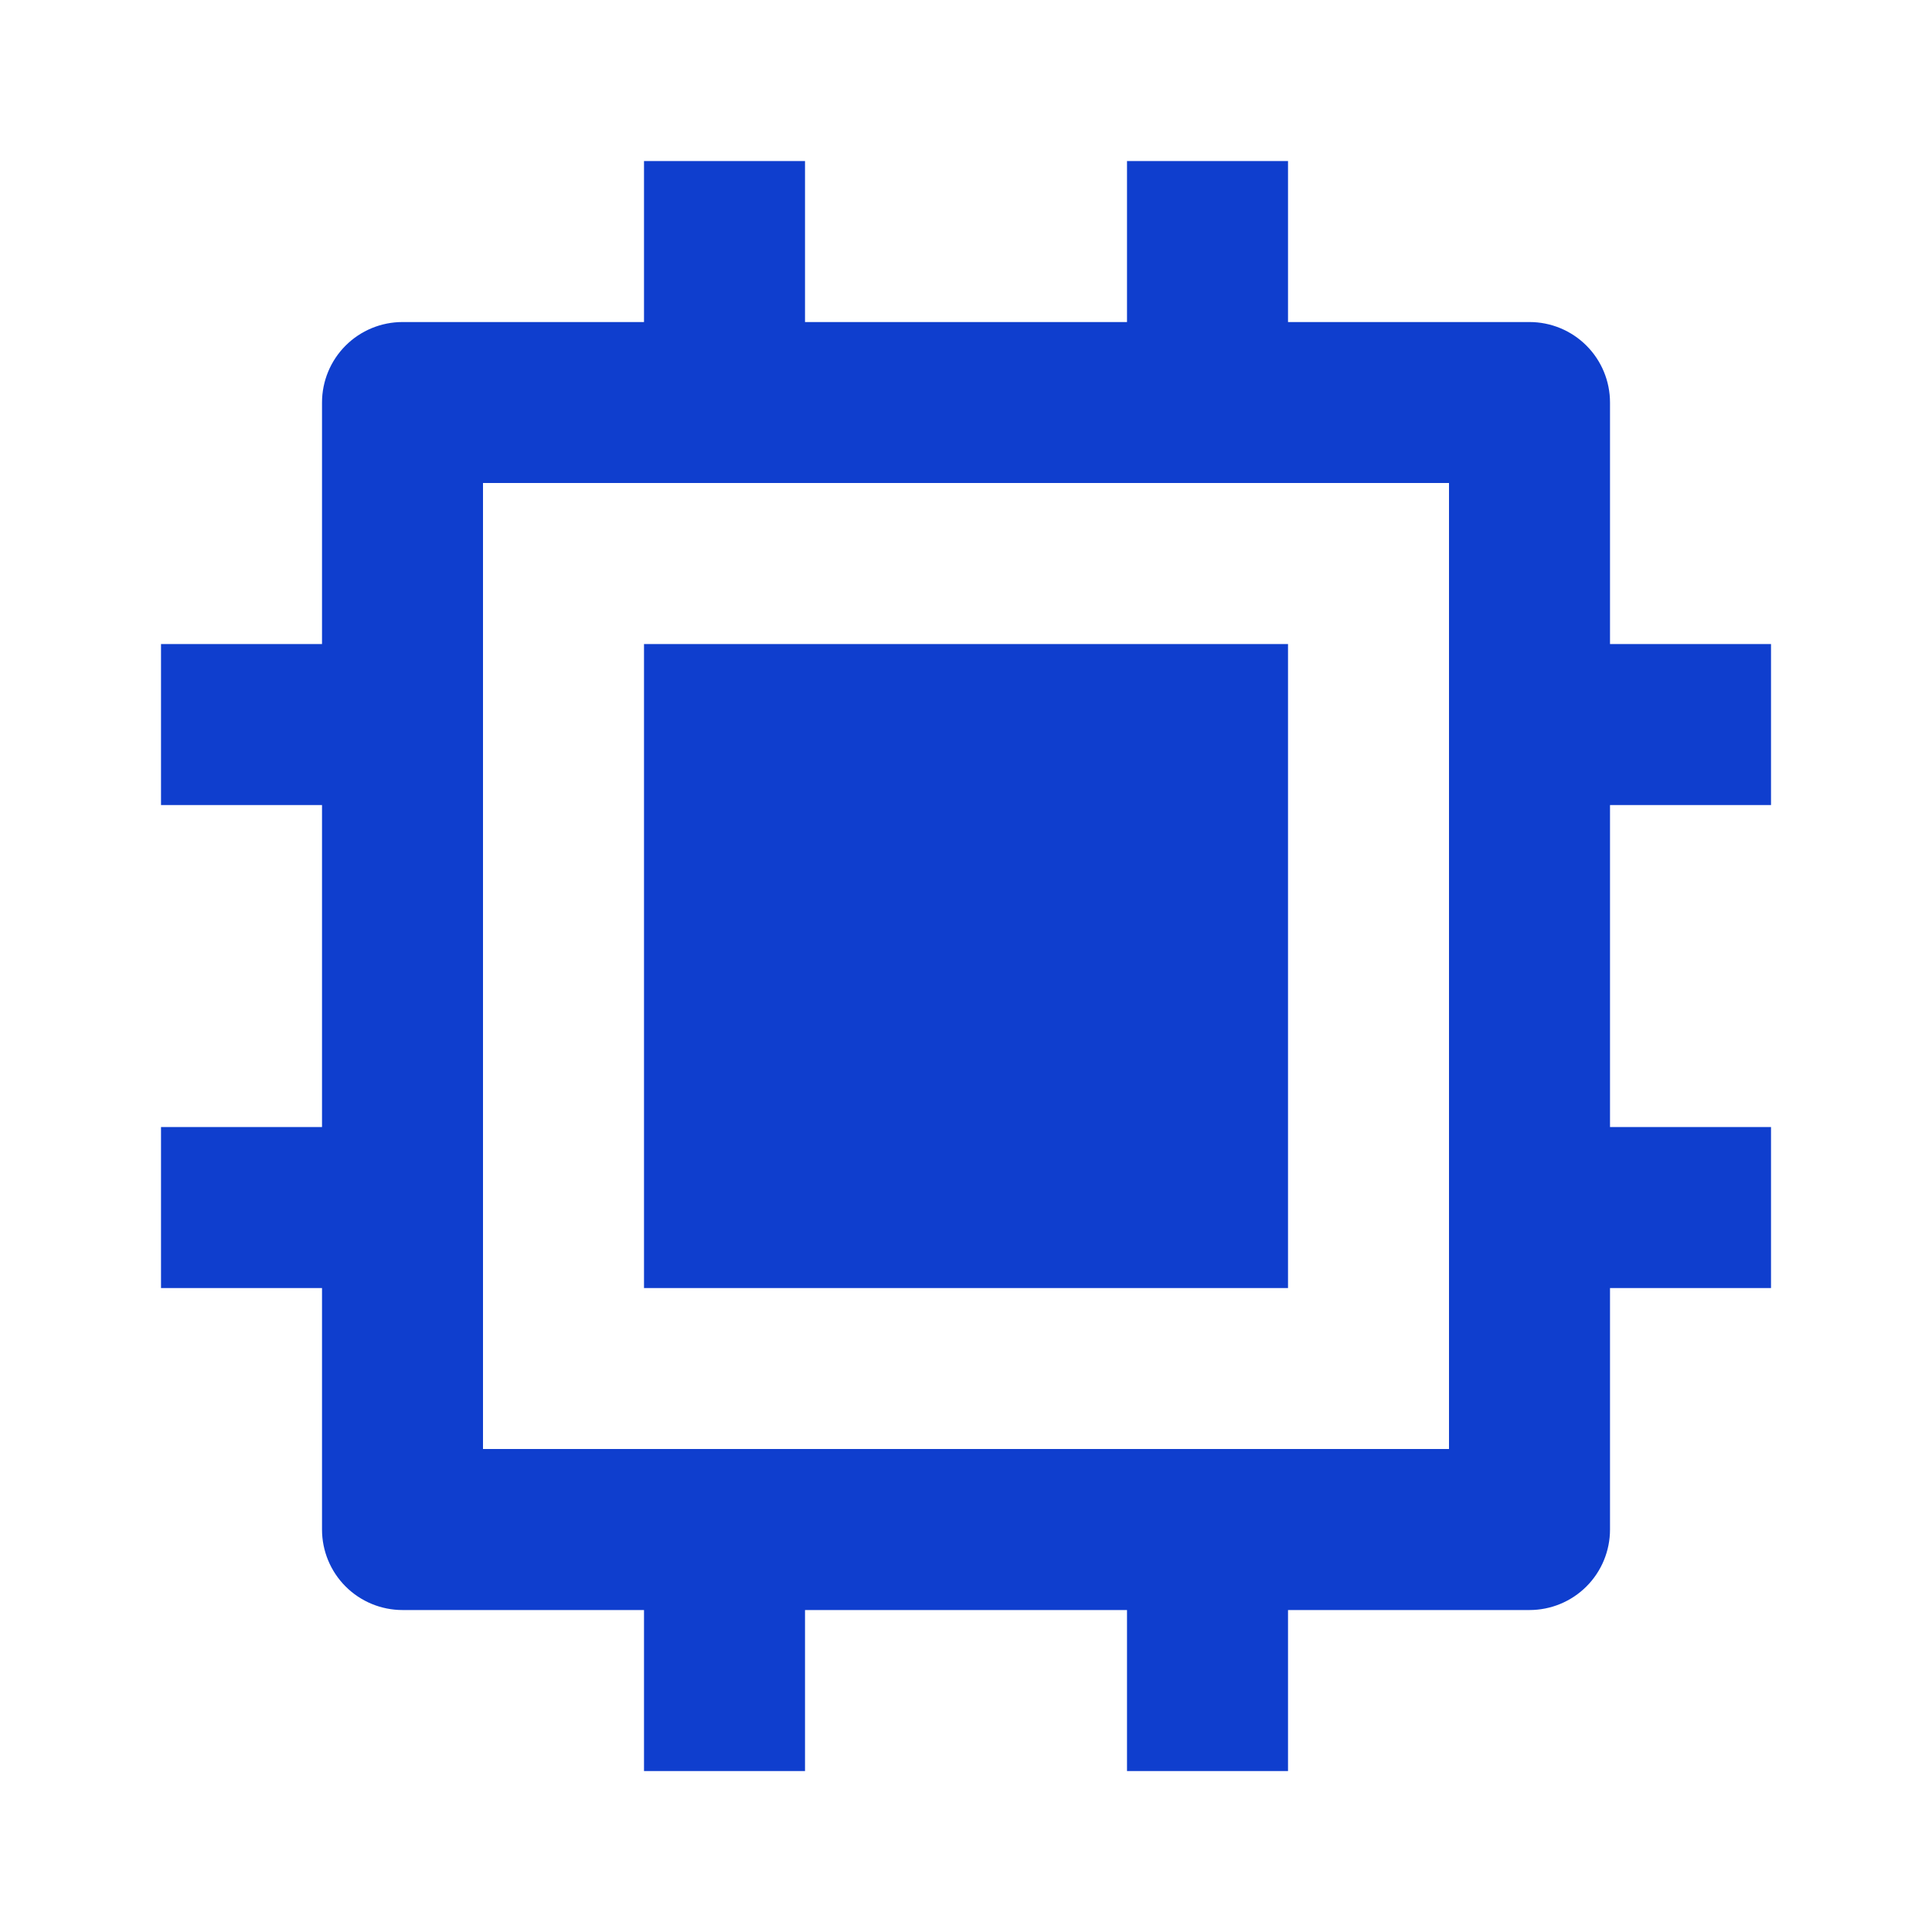<svg width="80" height="80" viewBox="0 0 80 80" fill="none" xmlns="http://www.w3.org/2000/svg">
<path d="M20 60.001H60V20.001H20V60.001ZM46.667 66.668H33.334V73.335H26.667V66.668H16.667C15.783 66.668 14.935 66.317 14.31 65.692C13.685 65.067 13.334 64.219 13.334 63.335V53.335H6.667V46.668H13.334V33.335H6.667V26.668H13.334V16.668C13.334 15.784 13.685 14.936 14.31 14.311C14.935 13.686 15.783 13.335 16.667 13.335H26.667V6.668H33.334V13.335H46.667V6.668H53.334V13.335H63.334C64.218 13.335 65.066 13.686 65.691 14.311C66.316 14.936 66.667 15.784 66.667 16.668V26.668H73.334V33.335H66.667V46.668H73.334V53.335H66.667V63.335C66.667 64.219 66.316 65.067 65.691 65.692C65.066 66.317 64.218 66.668 63.334 66.668H53.334V73.335H46.667V66.668ZM26.667 26.668H53.334V53.335H26.667V26.668Z" fill="#0F3ECE"/>
</svg>
